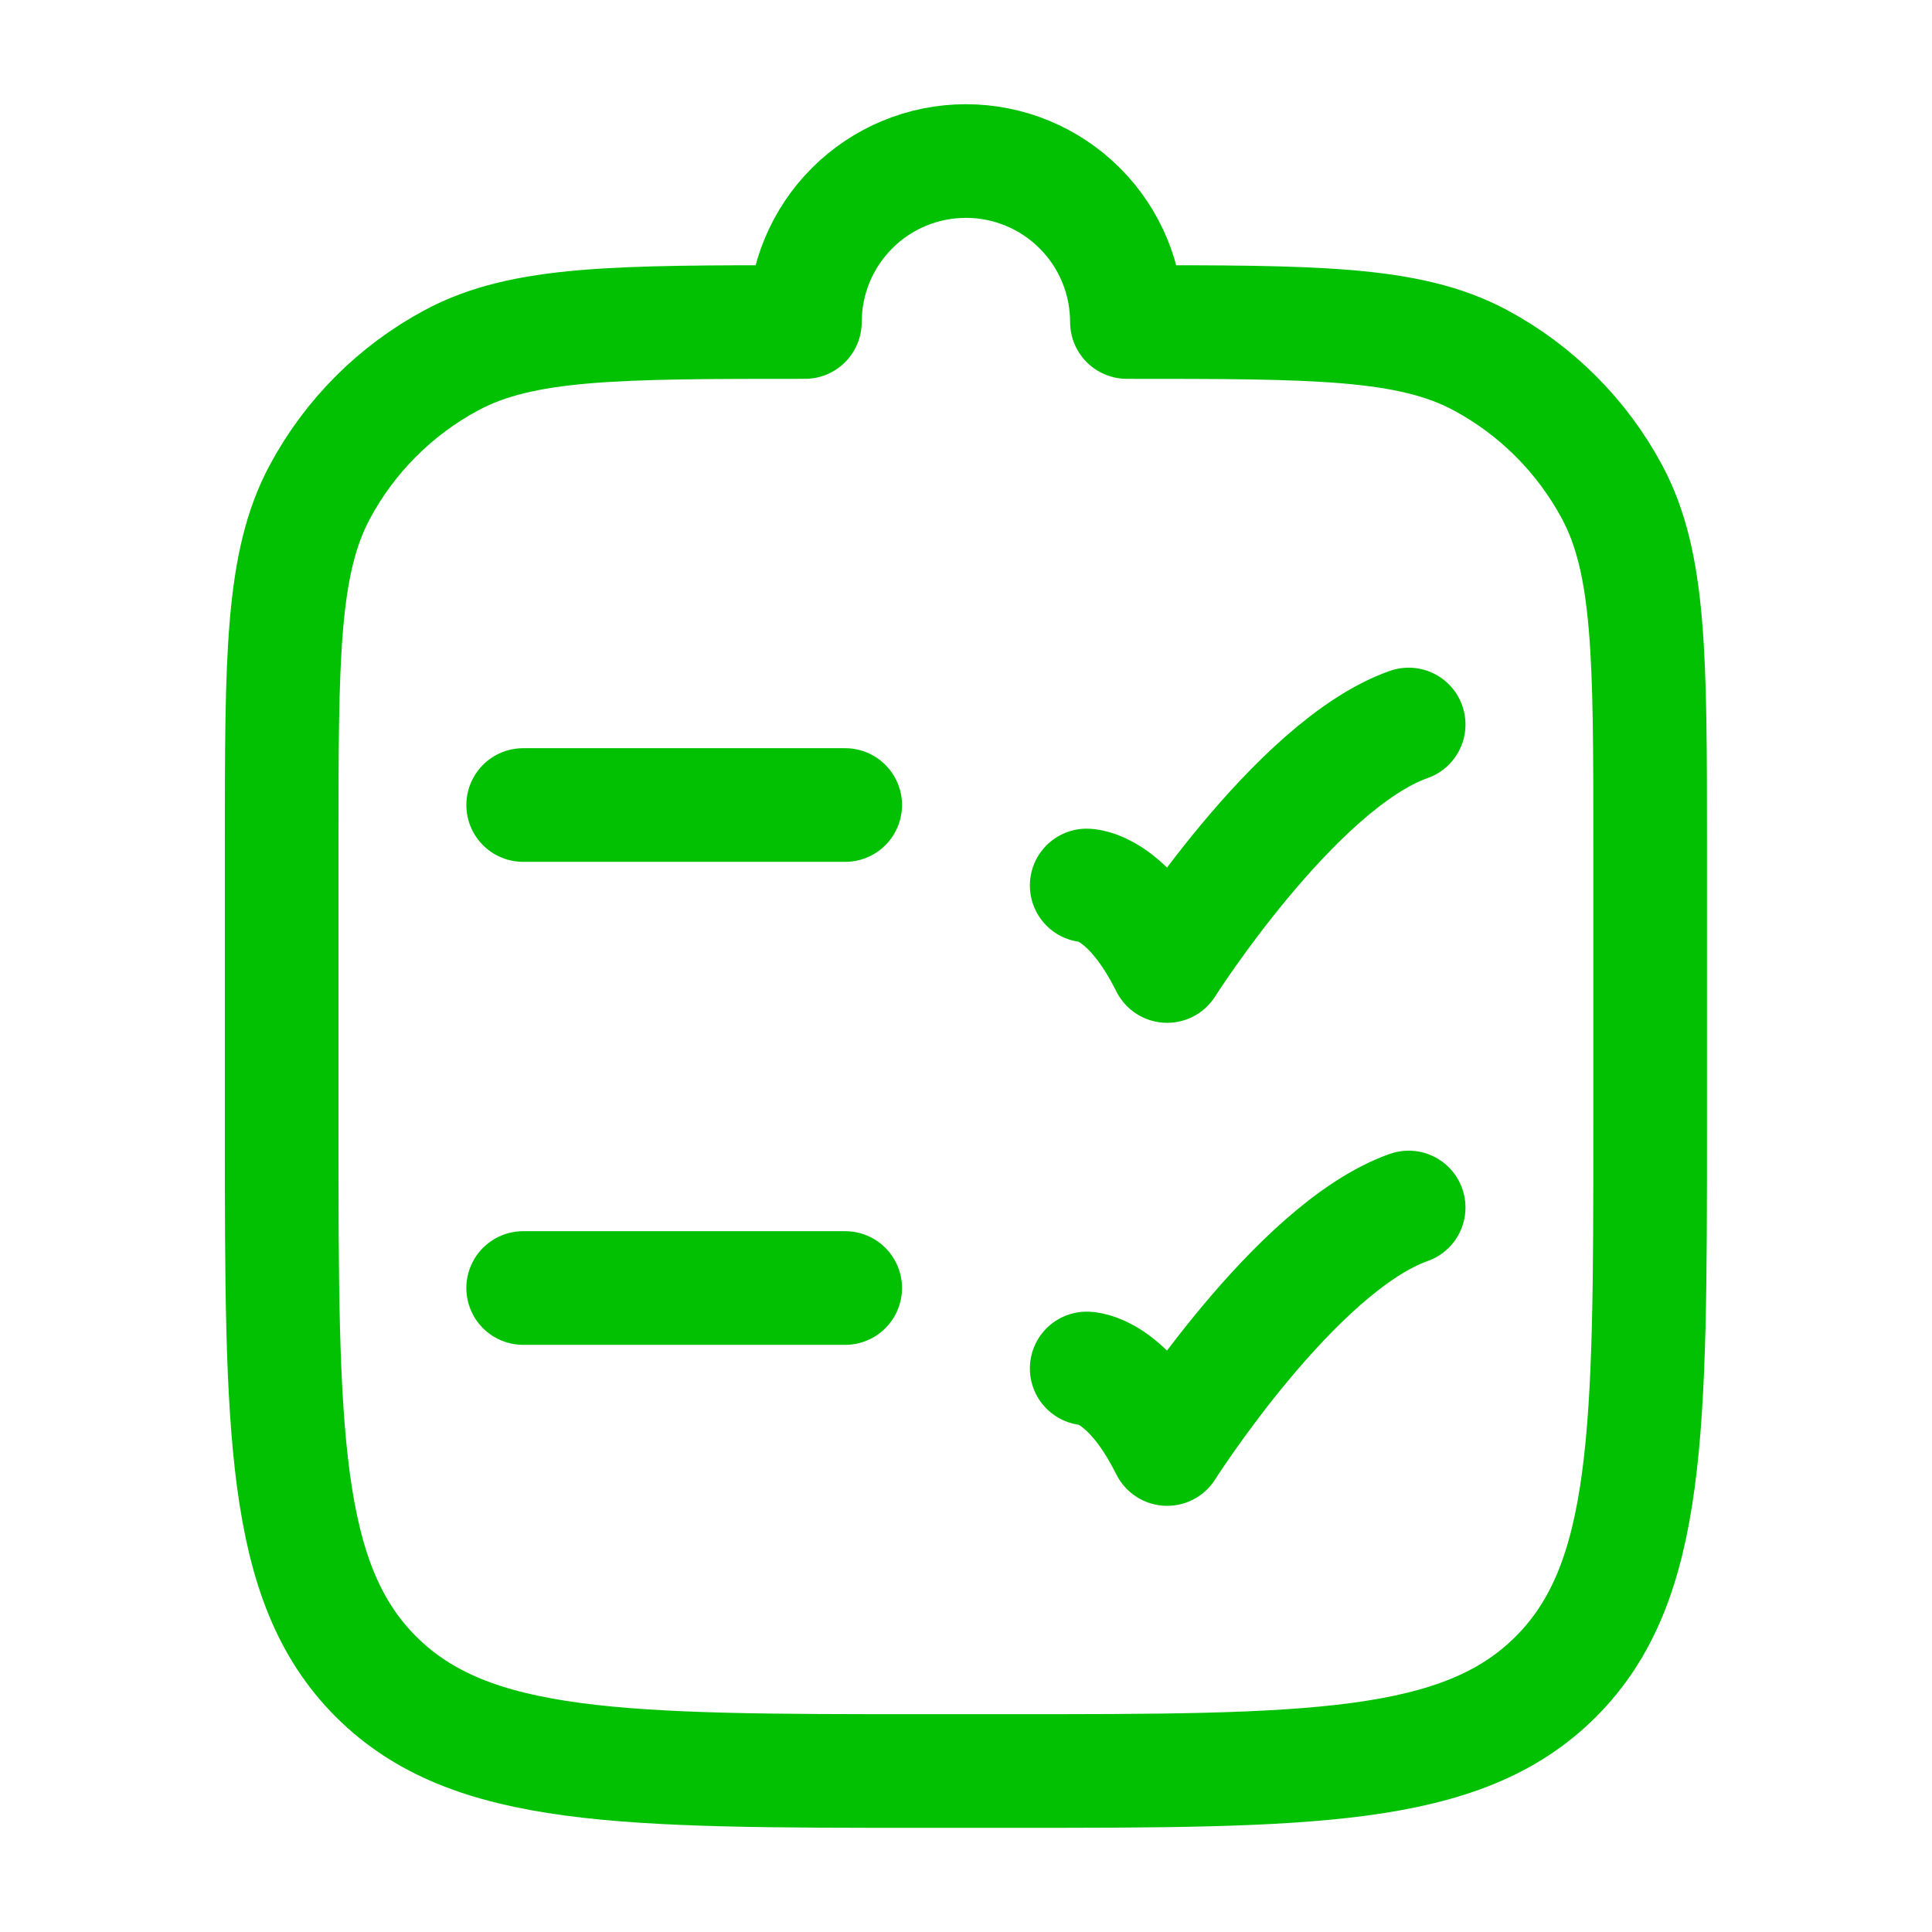 <svg xmlns="http://www.w3.org/2000/svg" fill="none" viewBox="0 0 34 34" height="34" width="34">
<g id="hugeicons:quiz-04">
<g id="Group">
<path stroke-linejoin="round" stroke-linecap="round" stroke-width="2" stroke="#02C102" d="M9.207 14.167H14.874M29.04 19.834V14.876C29.04 11.568 29.04 9.914 28.372 8.662C27.843 7.674 27.034 6.864 26.046 6.336C24.793 5.667 23.14 5.667 19.832 5.667C19.832 4.916 19.534 4.195 19.002 3.664C18.471 3.132 17.75 2.834 16.999 2.834C16.247 2.834 15.527 3.132 14.995 3.664C14.464 4.195 14.165 4.916 14.165 5.667C10.857 5.667 9.204 5.667 7.952 6.336C6.964 6.864 6.154 7.674 5.626 8.662C4.957 9.914 4.957 11.568 4.957 14.876V19.834C4.957 25.176 4.957 27.848 6.617 29.507C8.278 31.166 10.948 31.167 16.29 31.167H17.707C23.049 31.167 25.721 31.167 27.38 29.507C29.039 27.847 29.04 25.176 29.04 19.834Z" id="Vector"></path>
<path stroke-linejoin="round" stroke-linecap="round" stroke-width="2" stroke="#02C102" d="M19.124 15.583C19.124 15.583 19.832 15.583 20.54 17C20.54 17 22.79 13.458 24.79 12.75M9.207 22.667H14.874M19.124 24.083C19.124 24.083 19.832 24.083 20.54 25.5C20.54 25.5 22.79 21.958 24.79 21.25" id="Vector_2"></path>
</g>
</g>
</svg>
